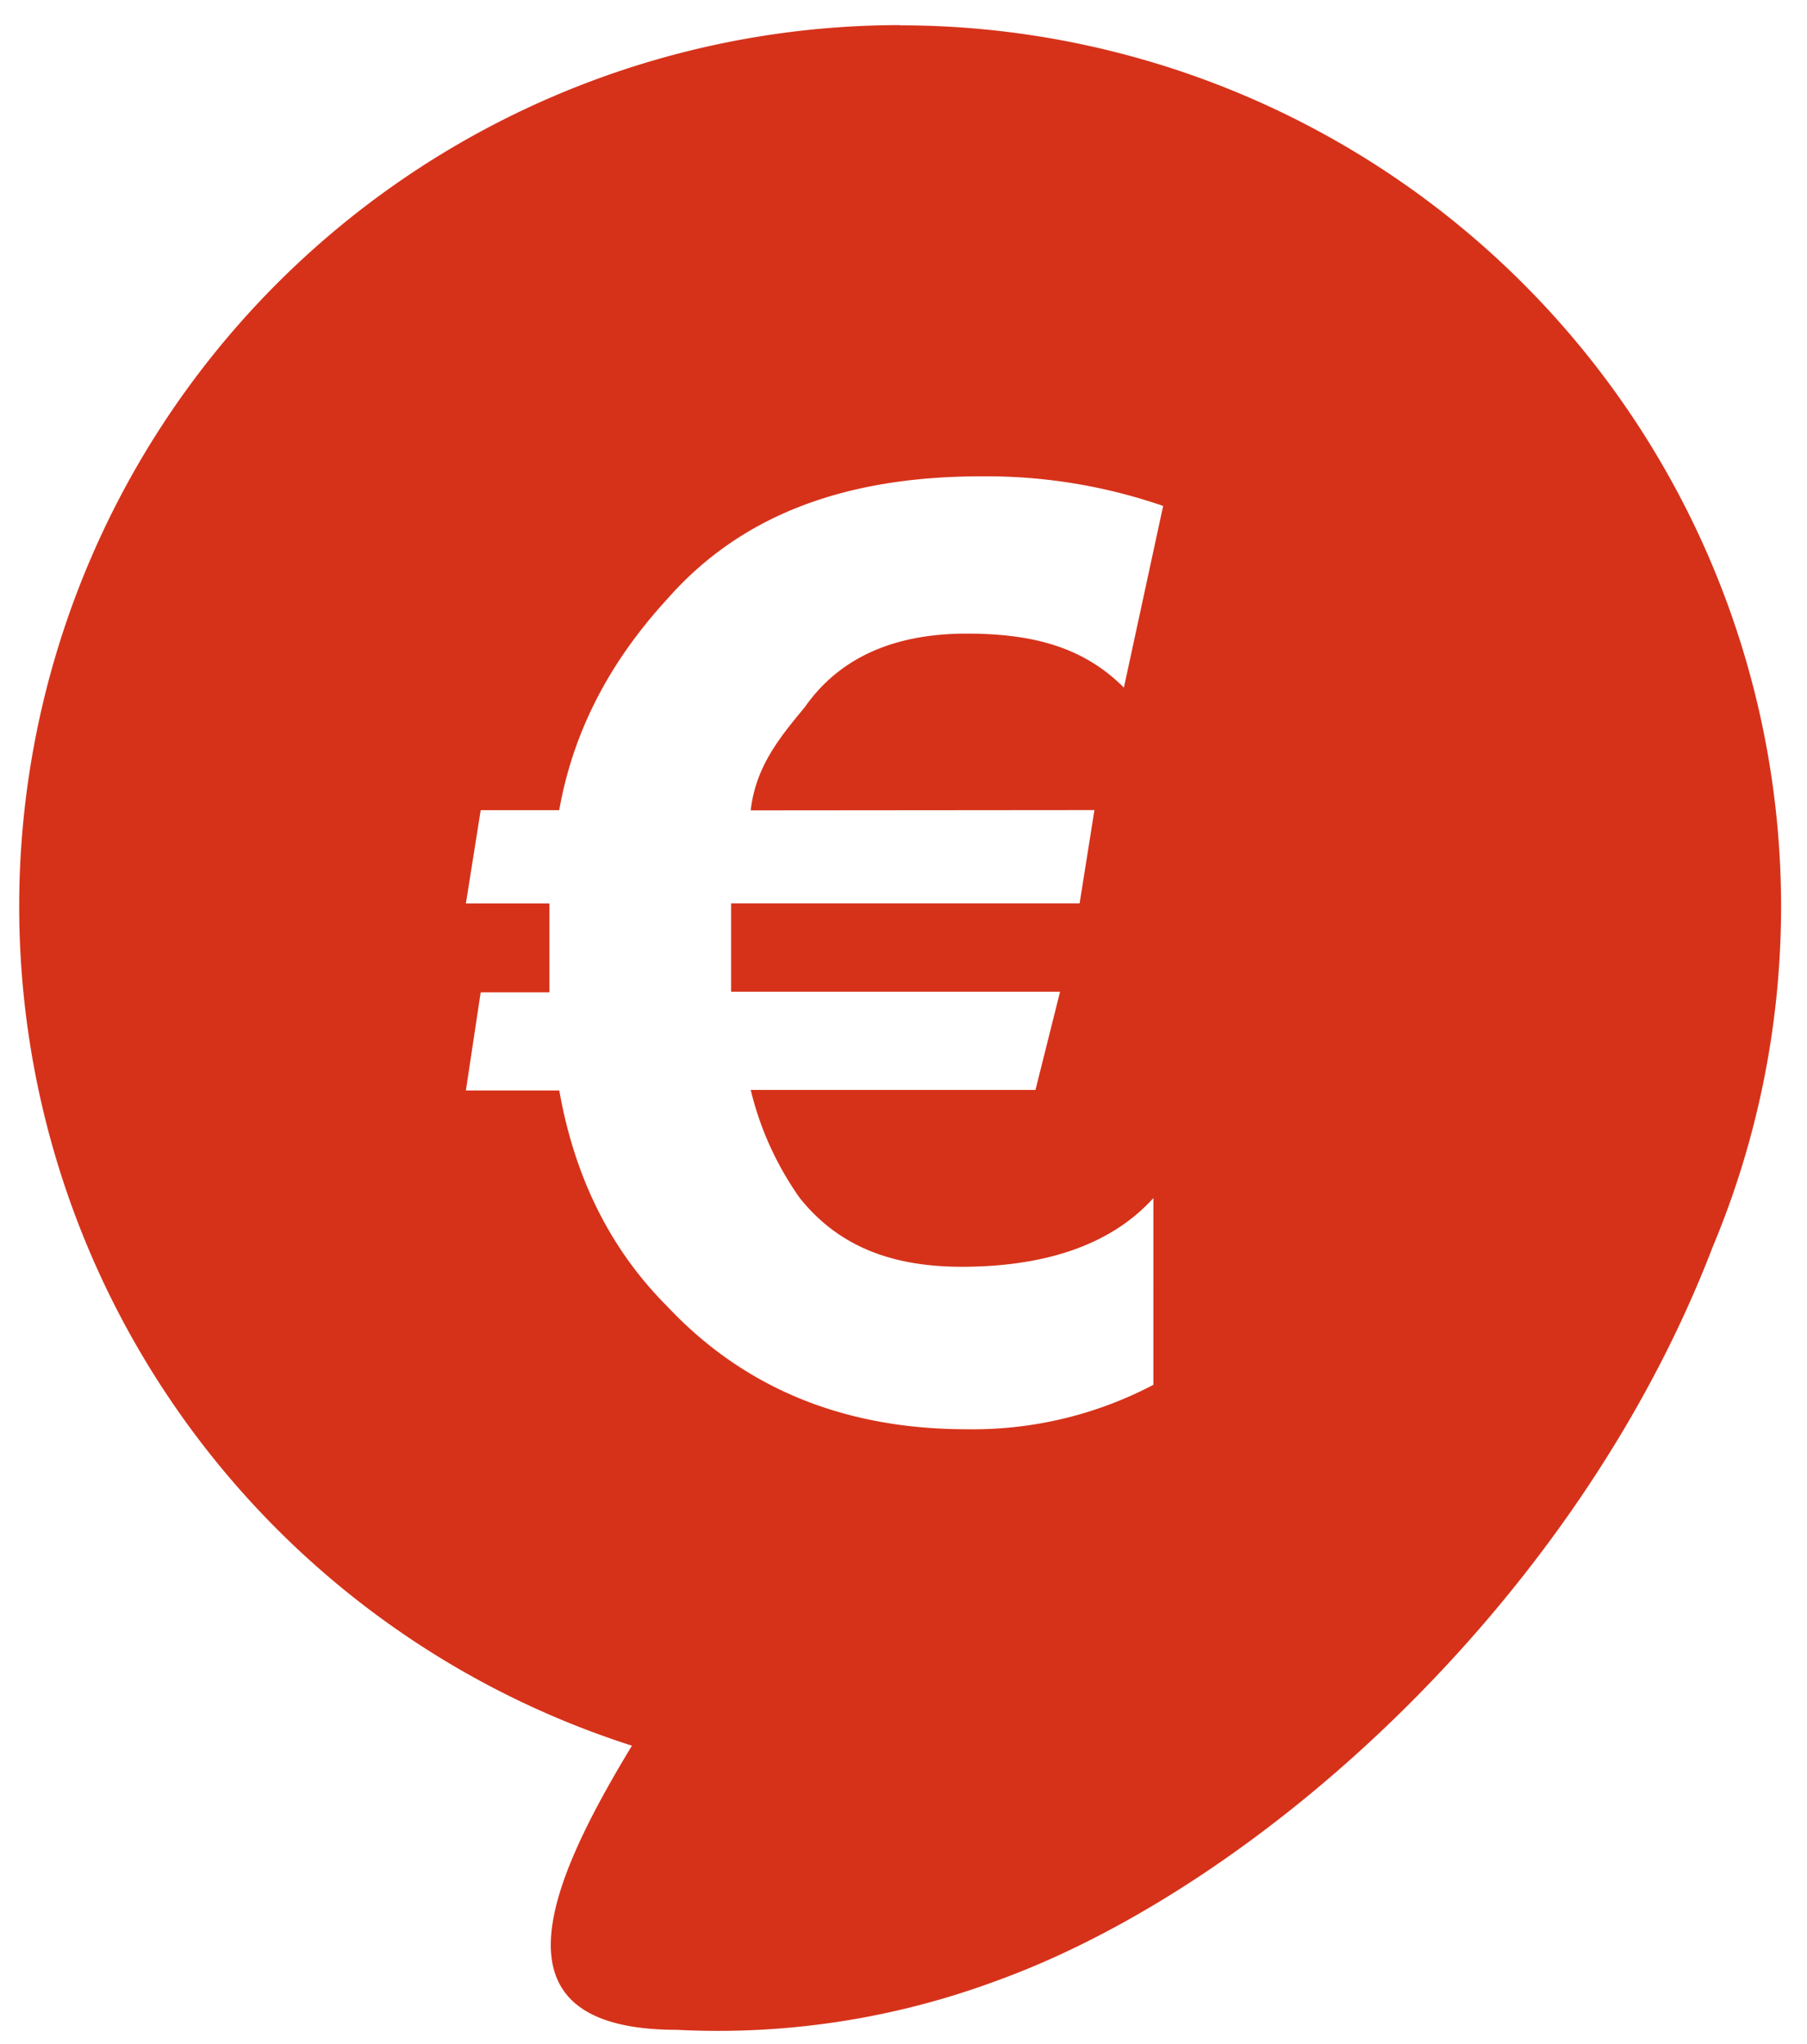 <svg xmlns="http://www.w3.org/2000/svg" viewBox="0 0 244 276"><title>SVG</title><g id="Calque_2" data-name="Calque 2"><path d="M121.51,3.39A119,119,0,0,0,85.33,235.73c-11.41,18.84-19.8,38.36,6.09,38.37a108,108,0,0,0,42.92-6.54c35.3-12.67,78.47-51.09,96.91-99.14a119,119,0,0,0-109.74-165Zm26.27,106-2,12.6H98.72v11.93h44.42l-3.32,13.26H101.37A42.39,42.39,0,0,0,108,161.78c5.3,6.63,12.6,9.28,21.88,9.28,10.61,0,19.89-2.65,25.86-9.28V187a52.38,52.38,0,0,1-25.19,6c-17.24,0-30.5-6-40.44-16.58-8-8-12.6-17.9-14.59-29.17H62.91l2-13.26h9.28V122H62.91l2-12.6H75.51c2-11.27,7.29-20.55,14.59-28.51C100,69.62,114,64.32,132.53,64.32a73.22,73.22,0,0,1,24.53,4l-5.3,24.53c-5.3-5.3-11.93-7.29-21.22-7.29q-14.92,0-21.88,9.95c-3.32,4-6.63,8-7.29,13.92Z" style="fill:#d6321a"/></g></svg>